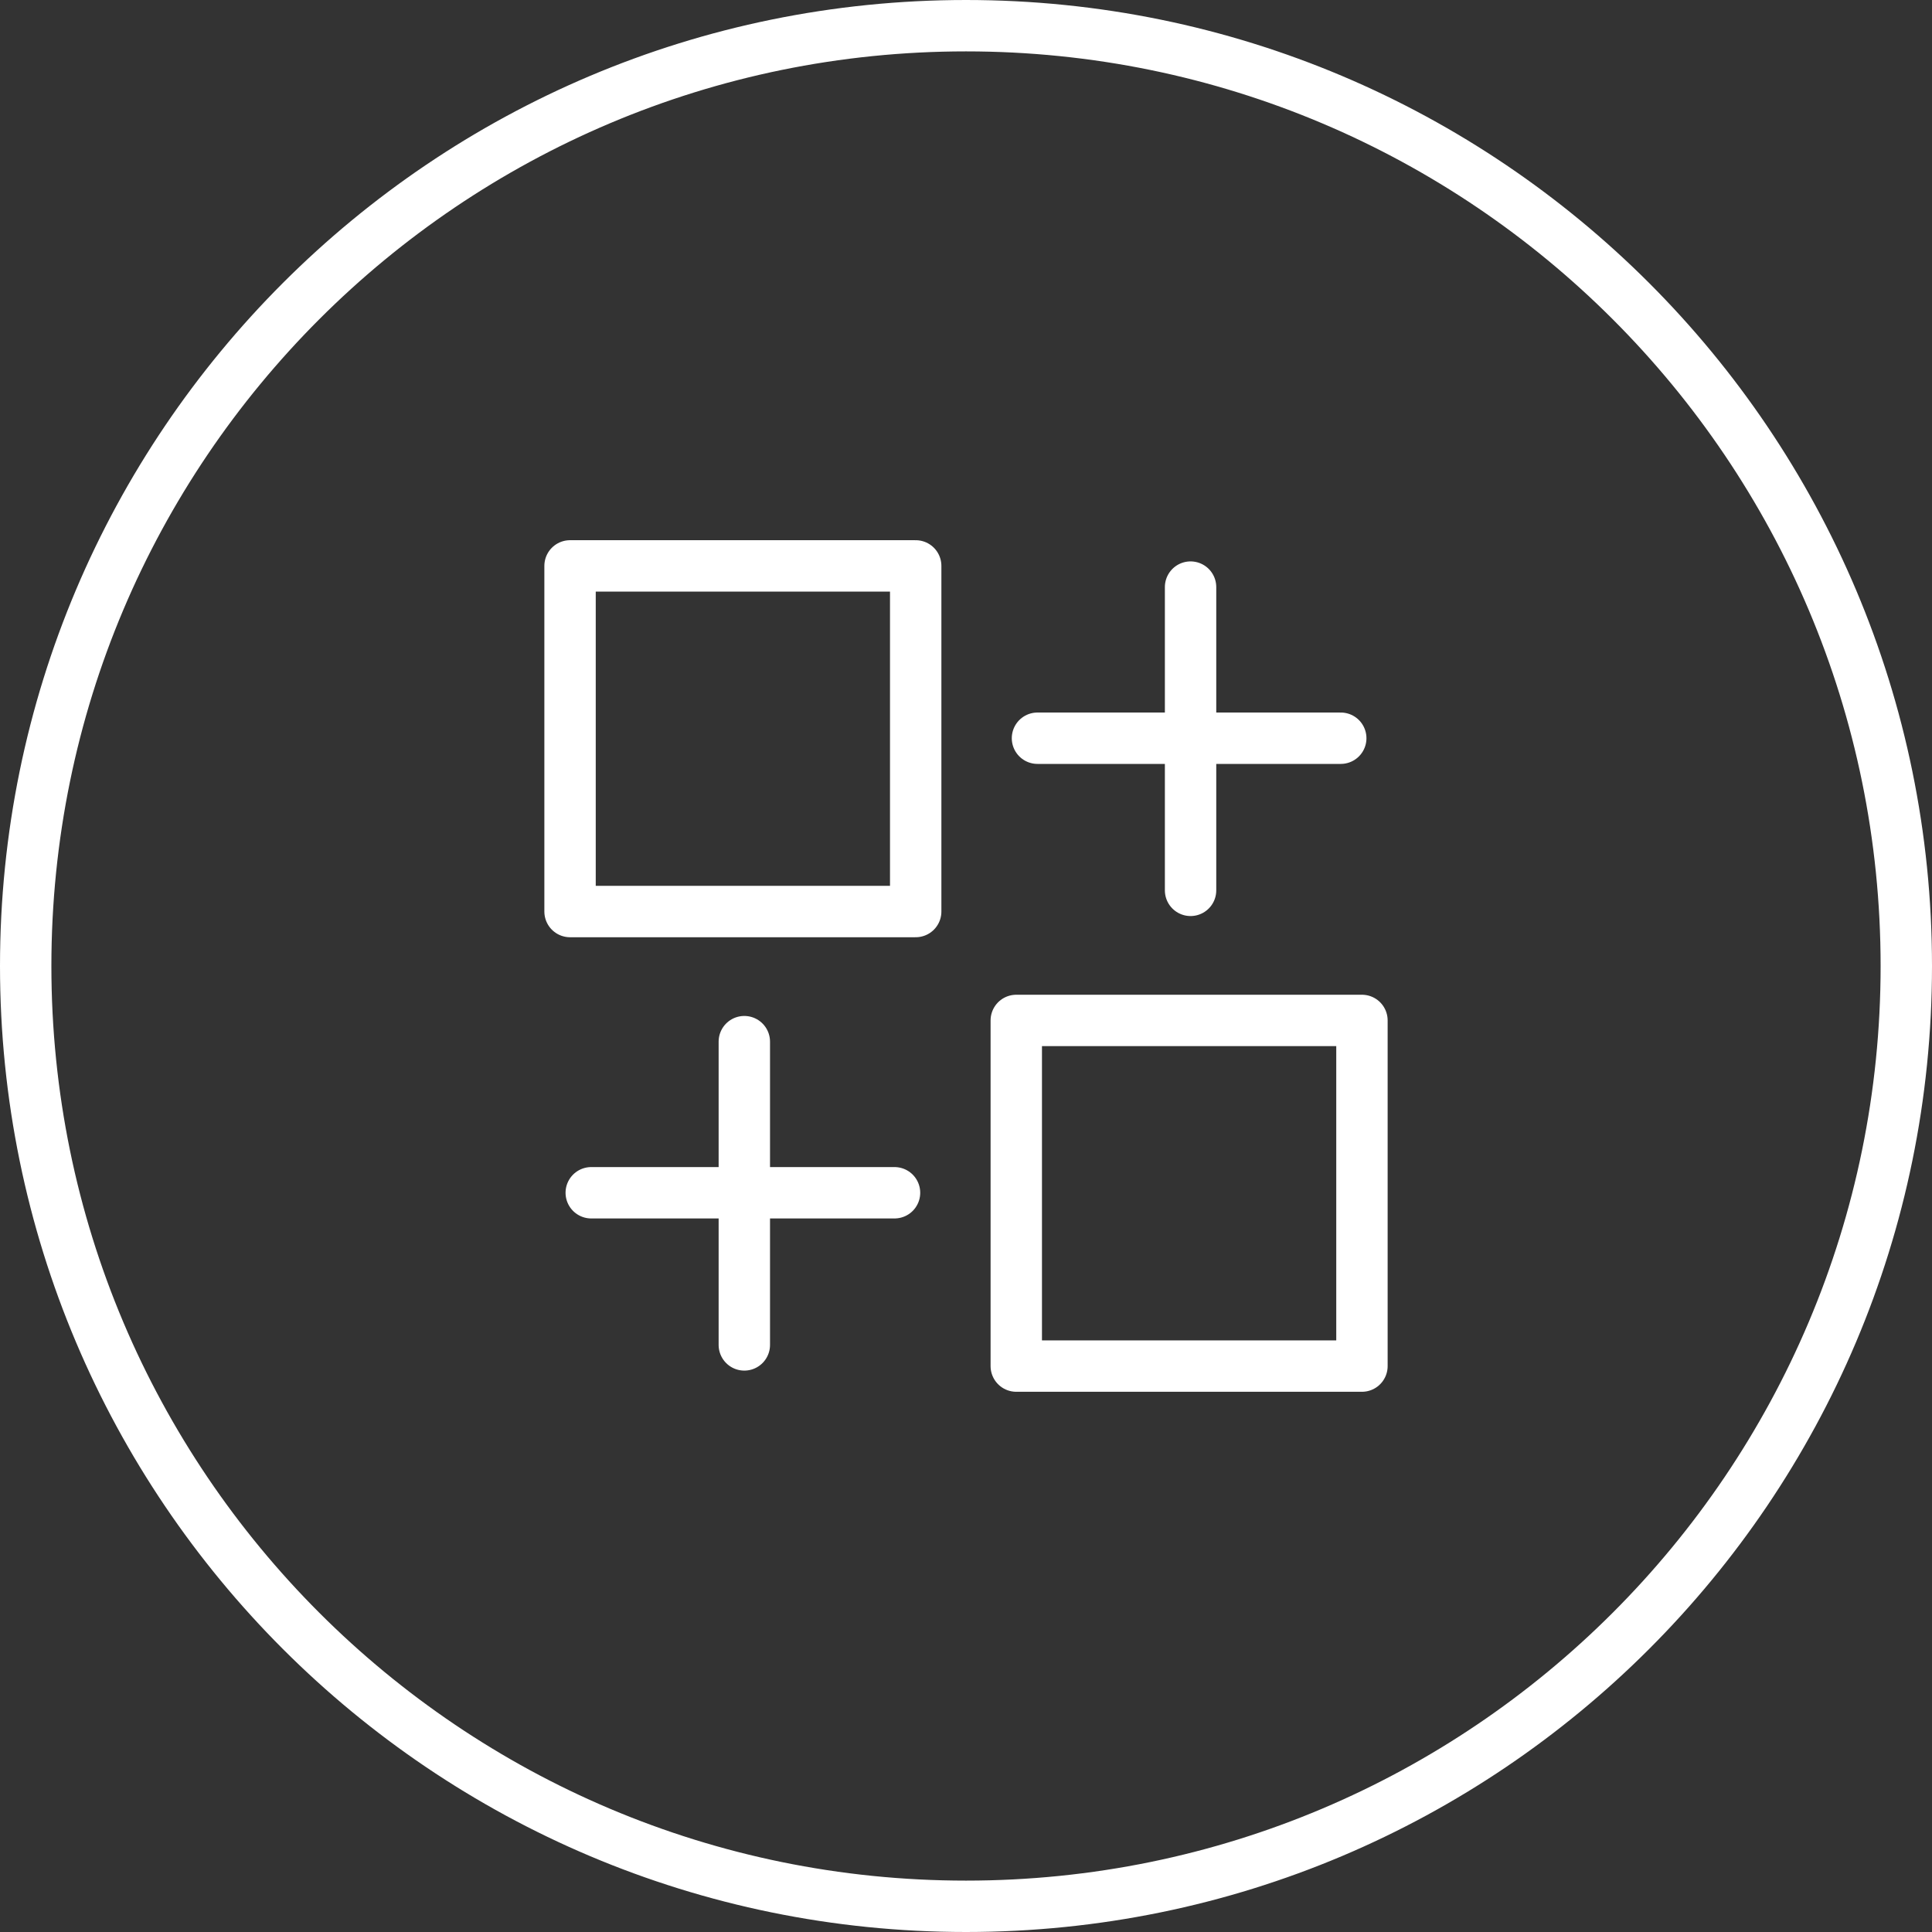<?xml version="1.0" encoding="utf-8"?>
<!-- Generator: Adobe Illustrator 15.0.0, SVG Export Plug-In  -->
<!DOCTYPE svg PUBLIC "-//W3C//DTD SVG 1.1//EN" "http://www.w3.org/Graphics/SVG/1.1/DTD/svg11.dtd">
<svg version="1.1"
	 xmlns="http://www.w3.org/2000/svg" xmlns:xlink="http://www.w3.org/1999/xlink" xmlns:a="http://ns.adobe.com/AdobeSVGViewerExtensions/3.0/"
	 x="0px" y="0px" width="188px" height="188px" viewBox="14 5 188 188" overflow="visible" enable-background="new 14 5 188 188"
	 xml:space="preserve">
<rect x="14" y="5" width="188" height="188" fill="#333333" stroke="none"/>
<defs>
</defs>
<g>
	<defs>
		<rect id="SVGID_2_" x="14" y="5" width="188" height="188"/>
	</defs>
	<clipPath id="SVGID_3_">
		<use xlink:href="#SVGID_2_"  overflow="visible"/>
	</clipPath>
	<polygon clip-path="url(#SVGID_3_)" fill="none" points="0,0 0,210 220,210 220,0 	"/>
</g>
<g>
	<defs>
		<rect id="SVGID_1_" x="14" y="5" width="188" height="188"/>
	</defs>
	<clipPath id="SVGID_4_">
		<use xlink:href="#SVGID_1_"  overflow="visible"/>
	</clipPath>
	<path clip-path="url(#SVGID_4_)" fill="none" stroke="#FFFFFF" stroke-width="5" d="M108,190.5c50.534,0,91.5-40.965,91.5-91.5
		c0-50.533-40.966-91.5-91.5-91.5S16.5,48.467,16.5,99C16.5,149.535,57.466,190.5,108,190.5L108,190.5z"/>
</g>
<path fill="none" stroke="#FFFFFF" stroke-width="5" stroke-linecap="round" stroke-linejoin="round" d="M146.529,104.297v33.635
	h-33.637v-33.635H146.529L146.529,104.297z M69.471,60.066v33.635h33.634V60.066H69.471L69.471,60.066z M129.852,62.129v29.51
	 M144.467,76.835h-29.512 M86.429,106.361v29.51 M101.045,121.066H71.533"/>
</svg>
